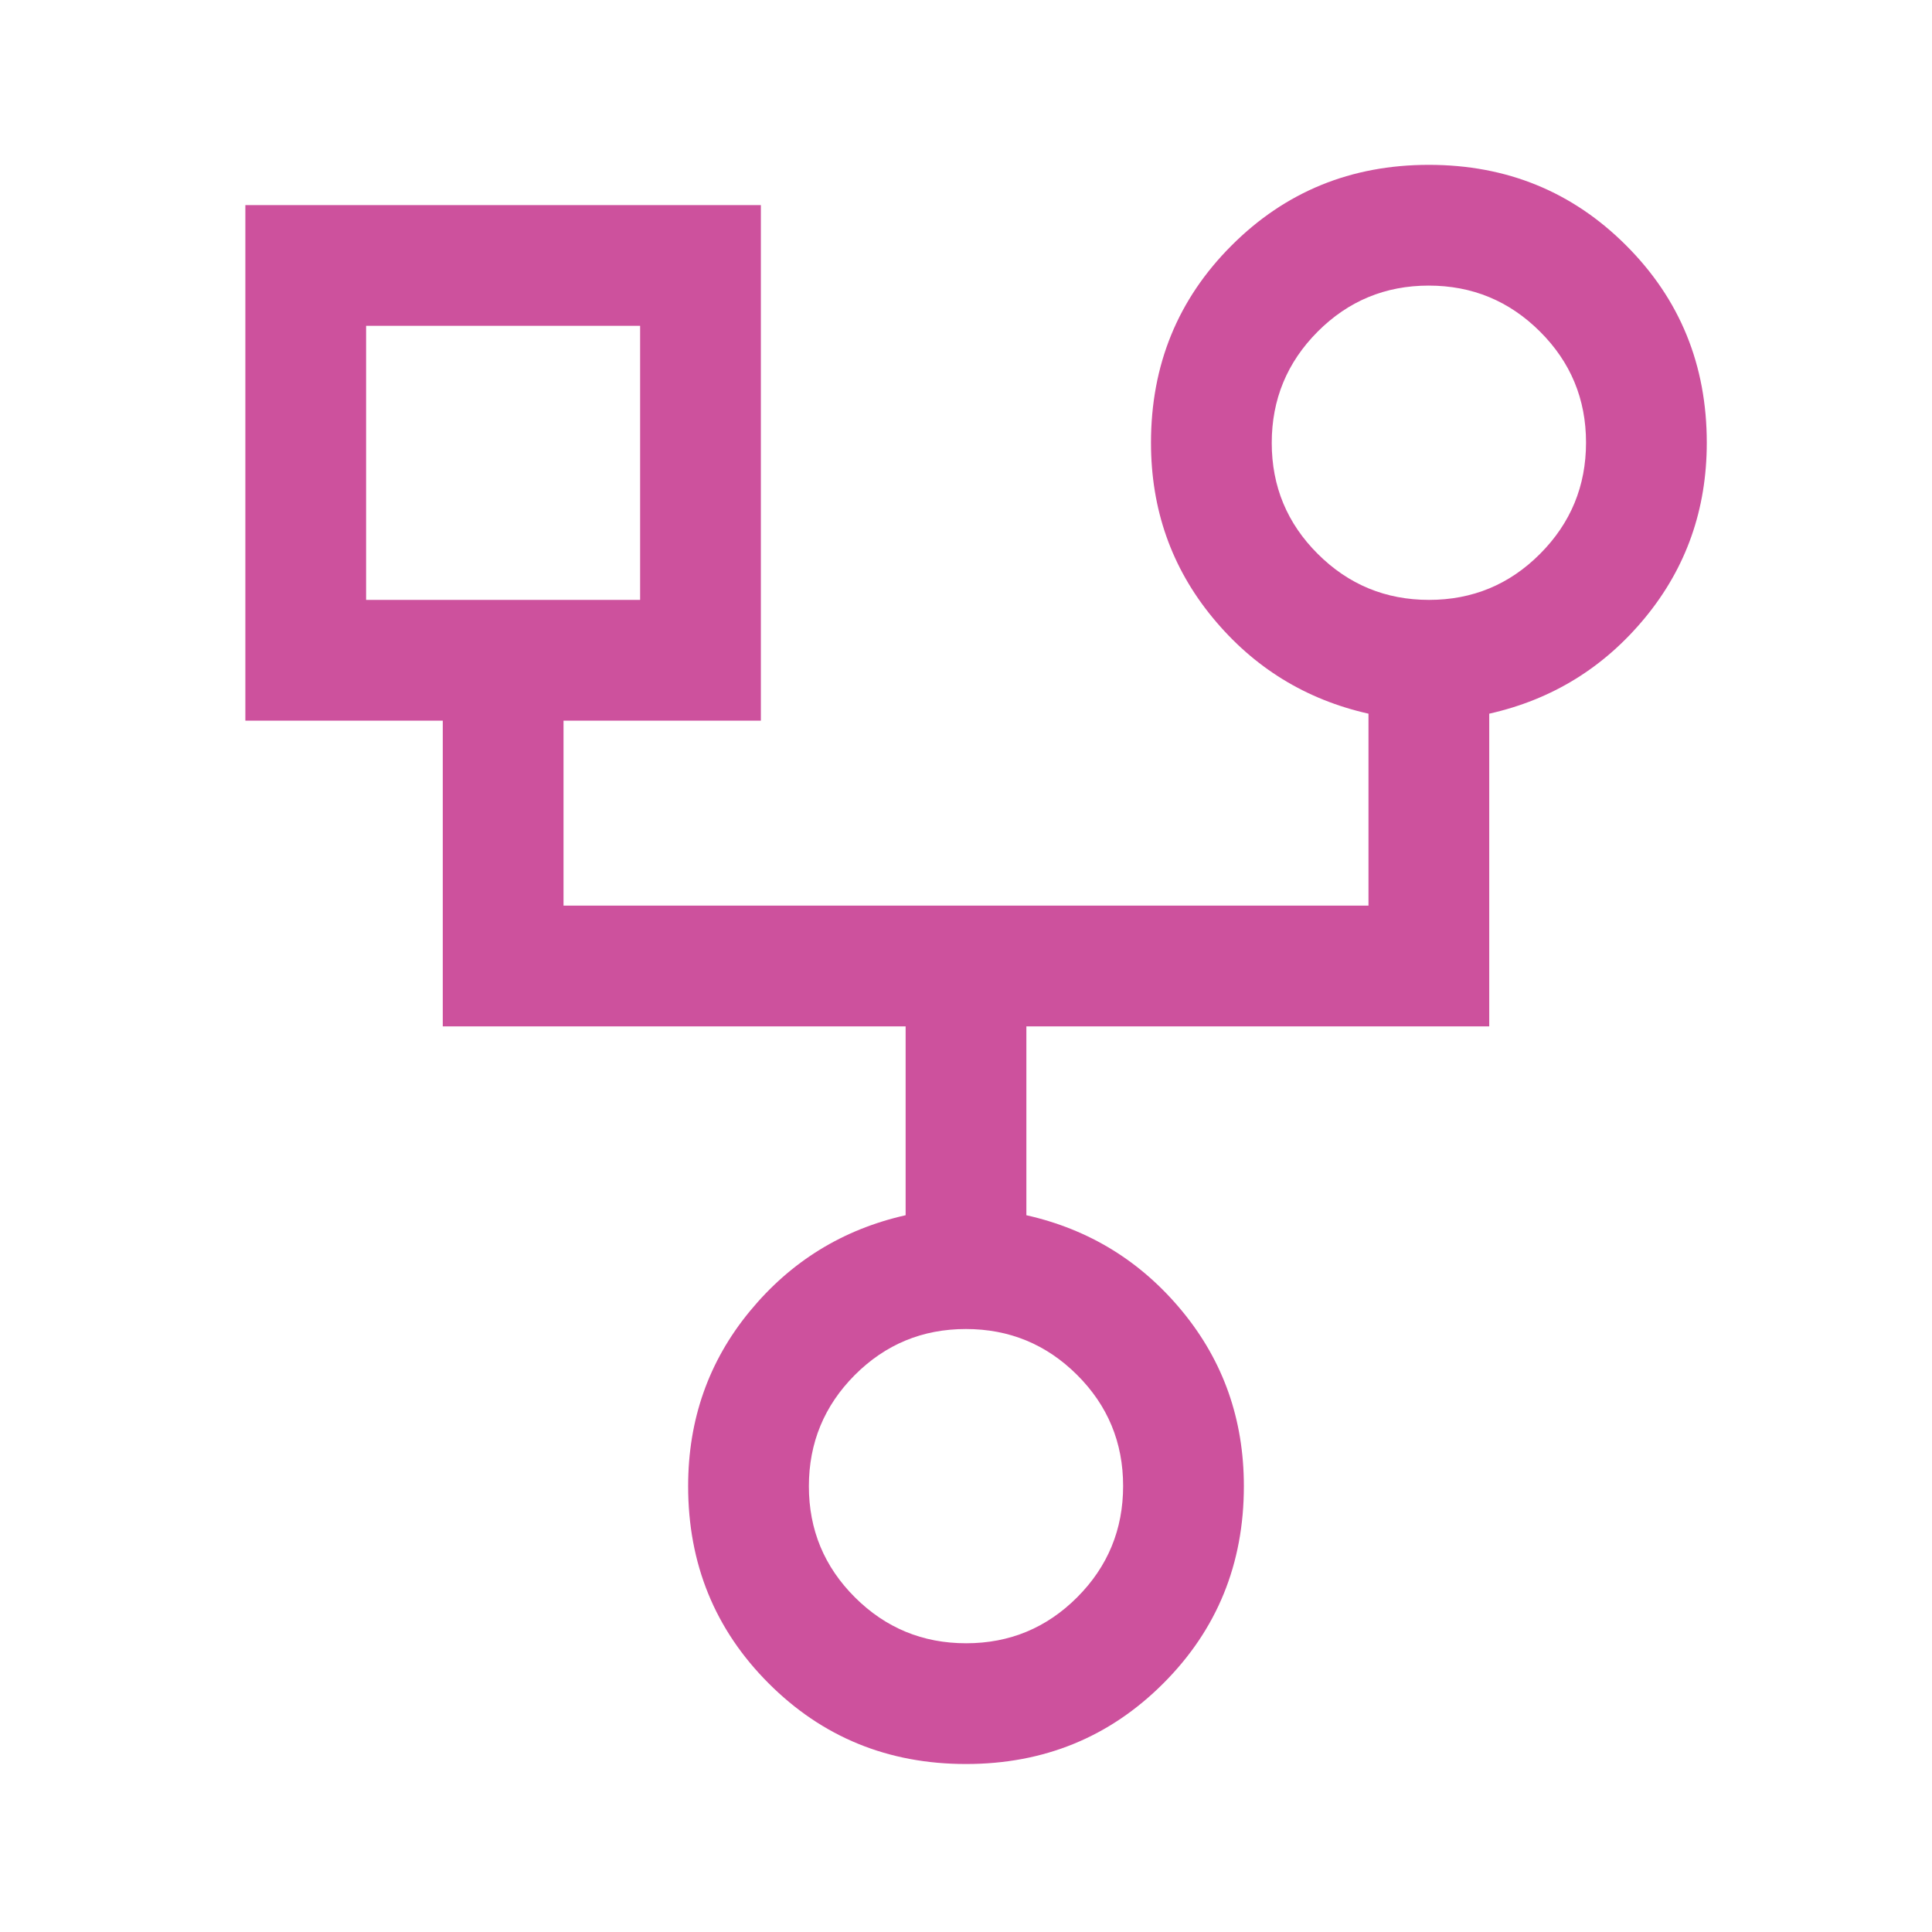 <?xml version="1.0" encoding="UTF-8"?>
<svg xmlns="http://www.w3.org/2000/svg" width="40" height="40" viewBox="0 0 40 40" fill="none">
  <mask id="mask0_1006_25380" style="mask-type:alpha" maskUnits="userSpaceOnUse" x="0" y="0" width="40" height="40">
    <rect width="40" height="40" fill="#D9D9D9"></rect>
  </mask>
  <g mask="url(#mask0_1006_25380)">
    <path d="M20 36.522C18.389 36.522 17.027 35.966 15.915 34.853C14.803 33.741 14.247 32.38 14.247 30.769C14.247 29.389 14.672 28.182 15.523 27.149C16.373 26.116 17.449 25.453 18.75 25.16V21.25H9.167V14.92H5.08V4.246H15.753V14.92H11.667V18.75H28.333V14.776C27.032 14.483 25.956 13.82 25.106 12.787C24.255 11.754 23.83 10.547 23.83 9.166C23.83 7.556 24.386 6.194 25.499 5.082C26.611 3.969 27.973 3.413 29.583 3.413C31.195 3.413 32.556 3.969 33.668 5.082C34.781 6.194 35.337 7.556 35.337 9.166C35.337 10.547 34.911 11.754 34.061 12.787C33.21 13.82 32.135 14.483 30.833 14.776V21.25H21.25V25.16C22.552 25.453 23.627 26.116 24.478 27.149C25.328 28.182 25.753 29.389 25.753 30.769C25.753 32.38 25.197 33.741 24.085 34.853C22.972 35.966 21.611 36.522 20 36.522ZM29.587 12.42C30.486 12.42 31.253 12.102 31.886 11.466C32.52 10.83 32.837 10.062 32.837 9.163C32.837 8.264 32.519 7.497 31.883 6.864C31.247 6.23 30.48 5.913 29.58 5.913C28.681 5.913 27.914 6.231 27.28 6.867C26.647 7.503 26.33 8.27 26.33 9.17C26.33 10.069 26.648 10.836 27.284 11.469C27.92 12.103 28.687 12.42 29.587 12.42ZM7.58 12.42H13.253V6.746H7.58V12.42ZM20.003 34.022C20.903 34.022 21.669 33.704 22.303 33.069C22.937 32.433 23.253 31.665 23.253 30.766C23.253 29.866 22.936 29.1 22.3 28.466C21.664 27.832 20.896 27.516 19.997 27.516C19.097 27.516 18.331 27.834 17.697 28.469C17.064 29.105 16.747 29.873 16.747 30.772C16.747 31.672 17.065 32.438 17.701 33.072C18.336 33.705 19.104 34.022 20.003 34.022Z" fill="#CD519D"></path>
  </g>
</svg>
